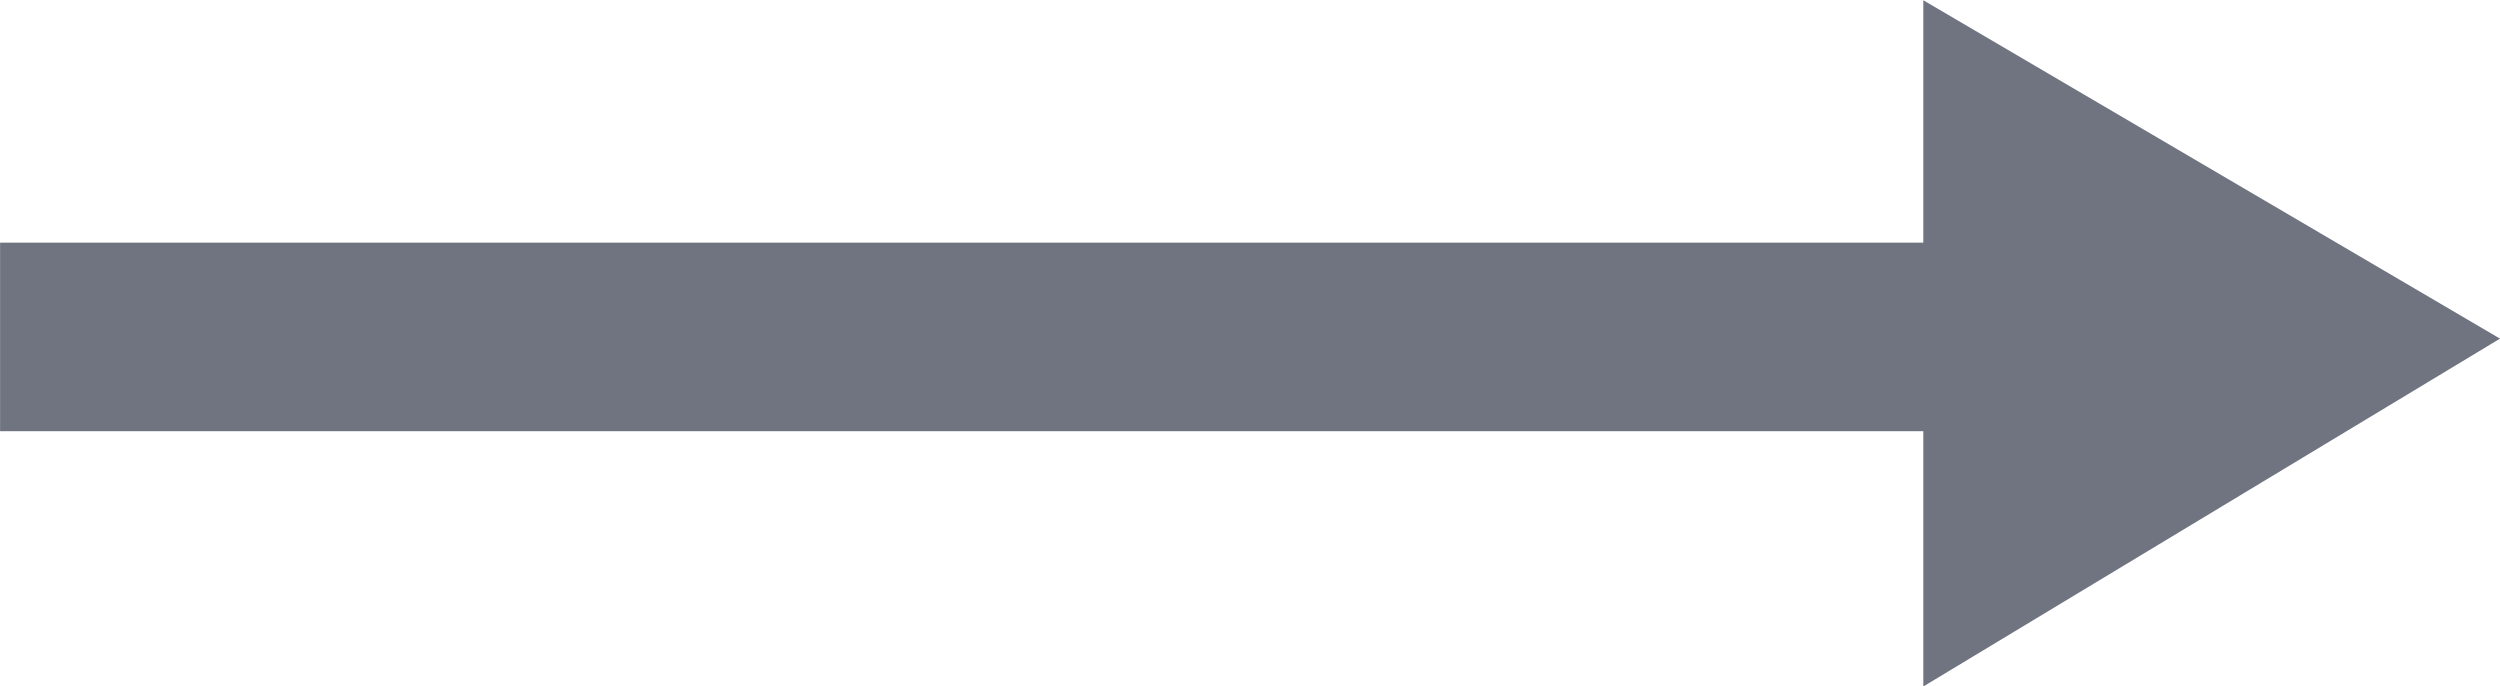 <svg xmlns="http://www.w3.org/2000/svg" width="30.601" height="8.403" viewBox="0 0 30.601 8.403">
  <defs>
    <style>
      .cls-1 {
        fill: #6f7480;
      }
    </style>
  </defs>
  <g id="组_3" data-name="组 3" transform="translate(30.601 8.403) rotate(180)">
    <path id="路径_26" data-name="路径 26" class="cls-1" d="M24.926,2.308H0V0H24.926Z" transform="translate(5.674 3.125)"/>
    <path id="路径_27" data-name="路径 27" class="cls-1" d="M7.059,8.4,0,4.258,7.059,0V8.4Z"/>
  </g>
</svg>
